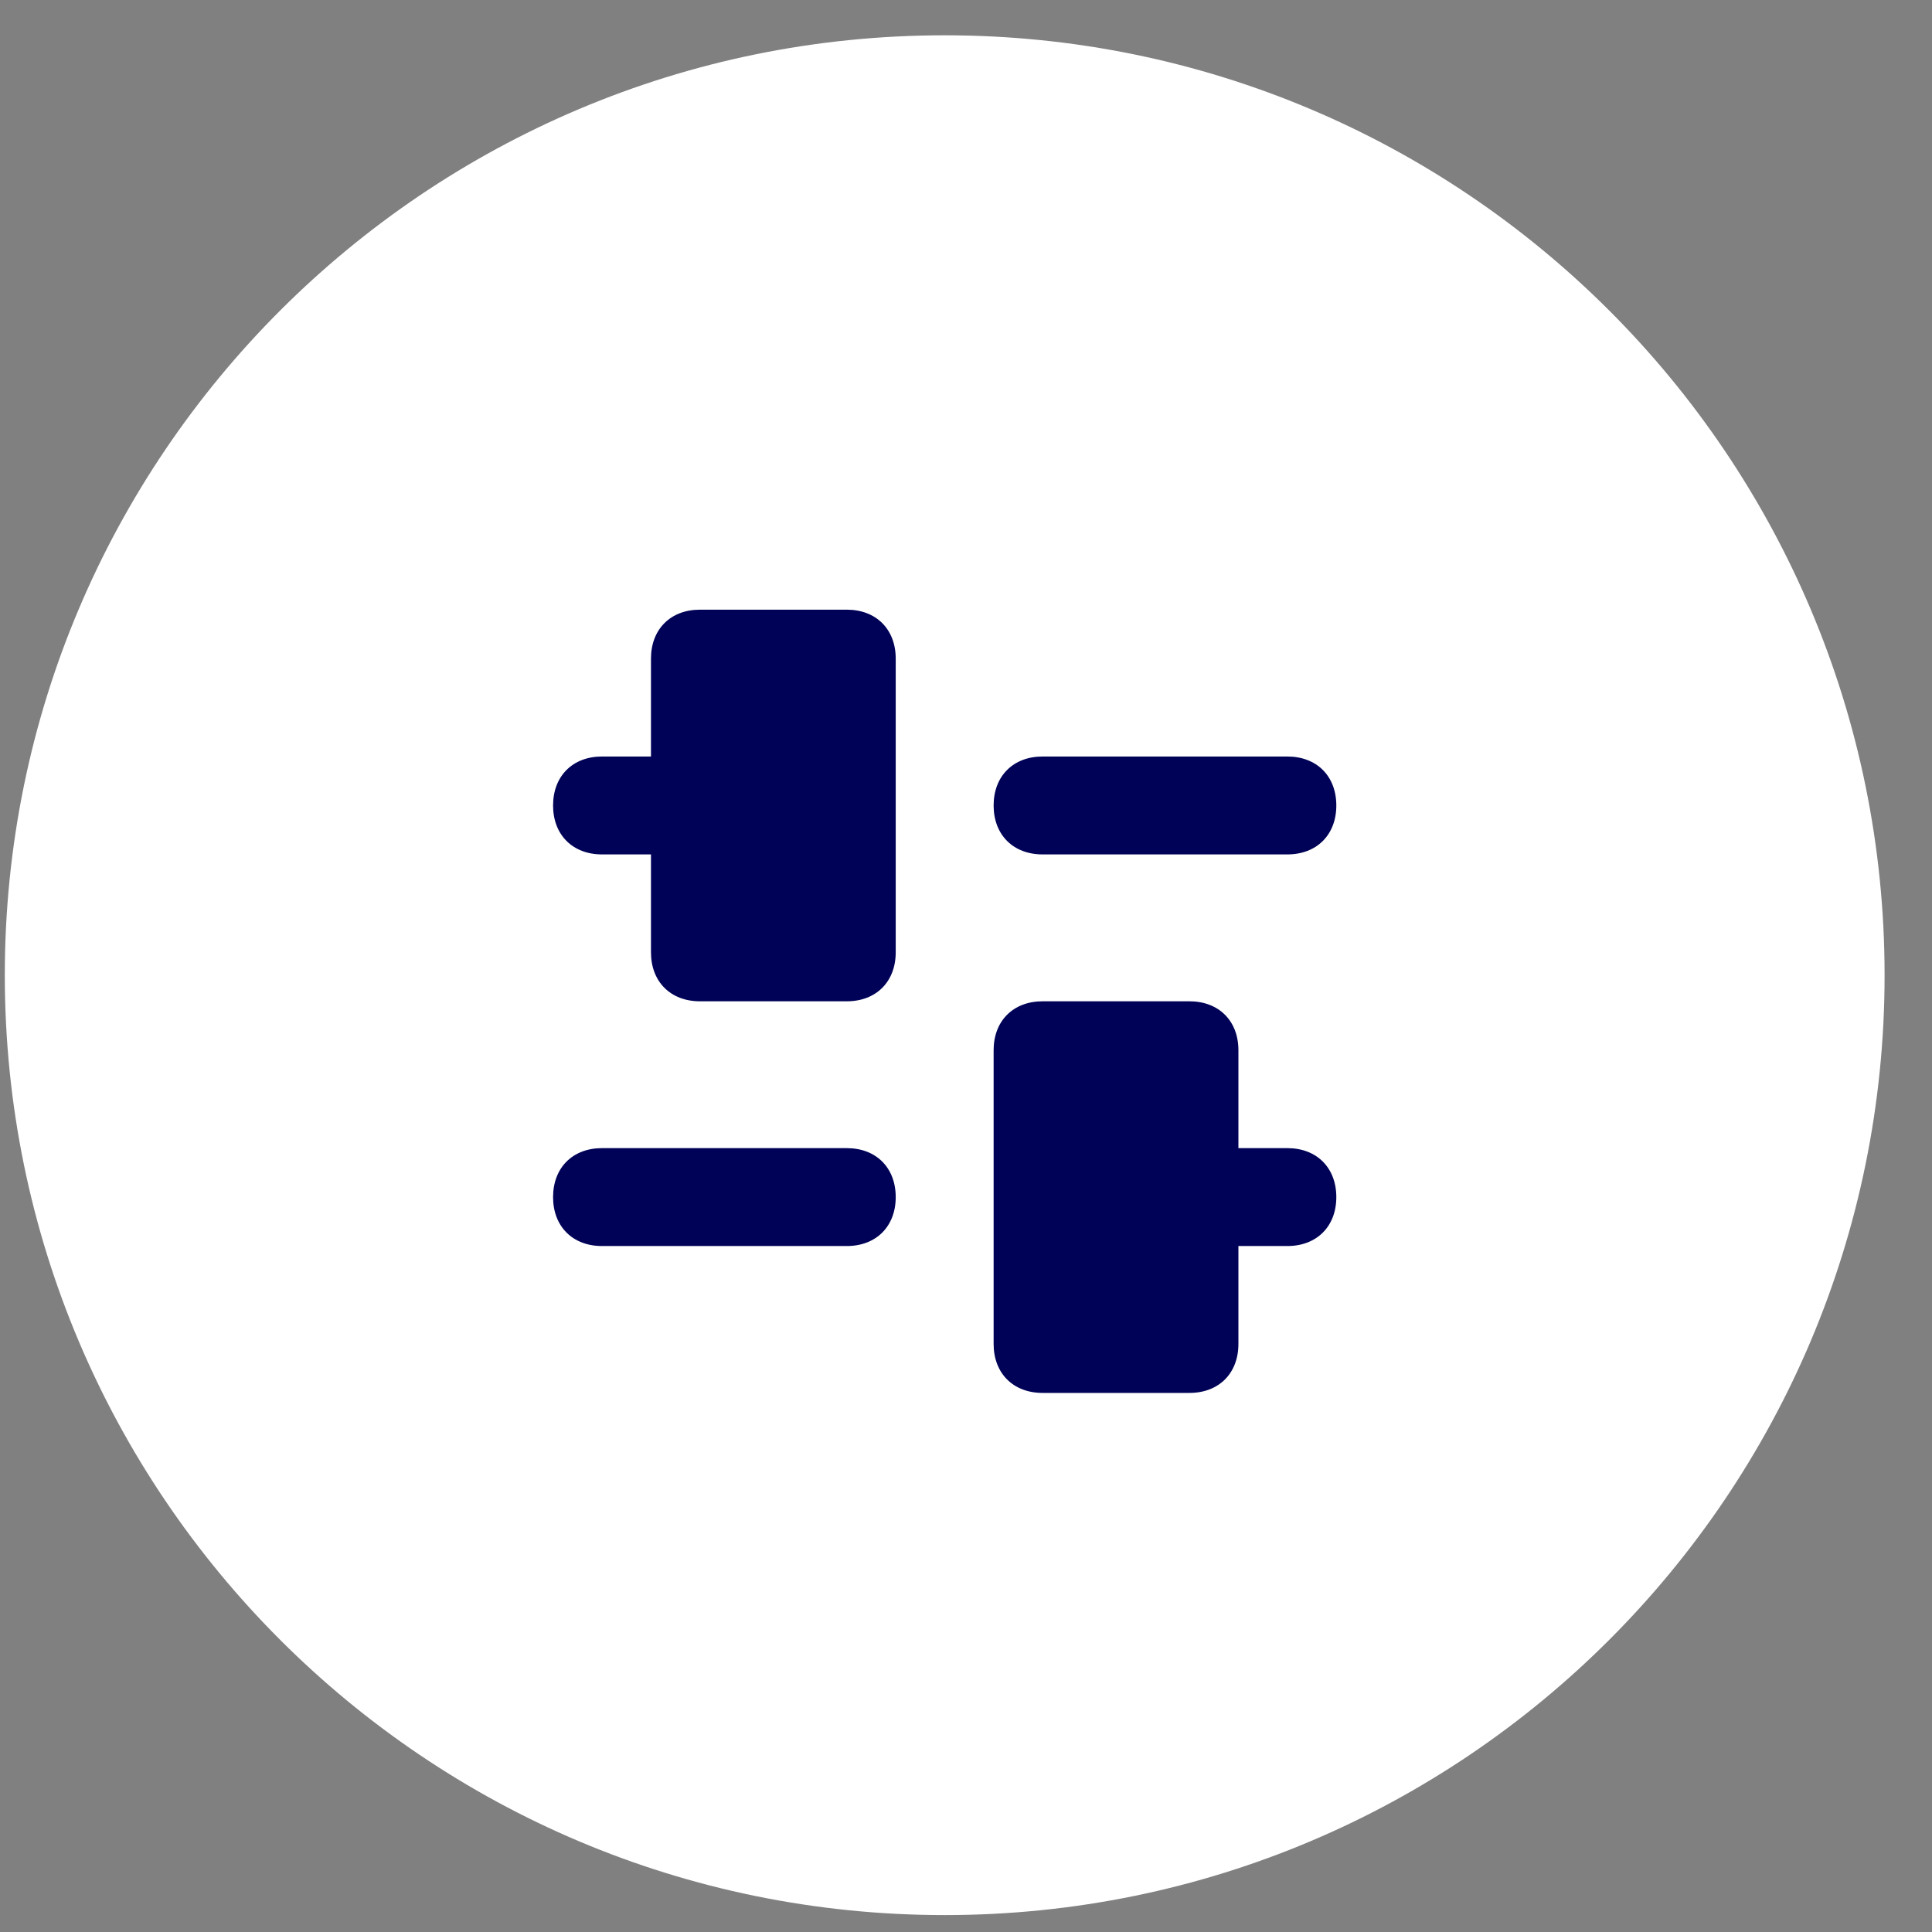 <svg width="37" height="37" viewBox="0 0 37 37" fill="none" xmlns="http://www.w3.org/2000/svg">
<rect x="0" y="0" width="37" height="37" fill="#808080" stroke="none"/>
<path d="M18.092 36.676C28.033 36.676 36.092 28.617 36.092 18.676C36.092 8.735 28.033 0.676 18.092 0.676C8.151 0.676 0.092 8.735 0.092 18.676C0.092 28.617 8.151 36.676 18.092 36.676Z" fill="white"/>
<g clip-path="url(#clip0_1441_2316)">
<path d="M24.654 14.488H19.967C19.404 14.488 19.029 14.863 19.029 15.426C19.029 15.988 19.404 16.363 19.967 16.363H24.654C25.217 16.363 25.592 15.988 25.592 15.426C25.592 14.863 25.217 14.488 24.654 14.488Z" fill="#000257"/>
<path d="M11.529 16.363H12.467V18.238C12.467 18.801 12.842 19.176 13.404 19.176H16.217C16.779 19.176 17.154 18.801 17.154 18.238V12.613C17.154 12.051 16.779 11.676 16.217 11.676H13.404C12.842 11.676 12.467 12.051 12.467 12.613V14.488H11.529C10.967 14.488 10.592 14.863 10.592 15.426C10.592 15.988 10.967 16.363 11.529 16.363Z" fill="#000257"/>
<path d="M11.529 23.863H16.217C16.779 23.863 17.154 23.488 17.154 22.926C17.154 22.363 16.779 21.988 16.217 21.988H11.529C10.967 21.988 10.592 22.363 10.592 22.926C10.592 23.488 10.967 23.863 11.529 23.863Z" fill="#000257"/>
<path d="M24.654 21.988H23.717V20.113C23.717 19.551 23.342 19.176 22.779 19.176H19.967C19.404 19.176 19.029 19.551 19.029 20.113V25.738C19.029 26.301 19.404 26.676 19.967 26.676H22.779C23.342 26.676 23.717 26.301 23.717 25.738V23.863H24.654C25.217 23.863 25.592 23.488 25.592 22.926C25.592 22.363 25.217 21.988 24.654 21.988Z" fill="#000257"/>
</g>
<defs>
<clipPath id="clip0_1441_2316">
<rect width="15" height="15" fill="white" transform="translate(10.592 11.676)"/>
</clipPath>
</defs>
</svg>
